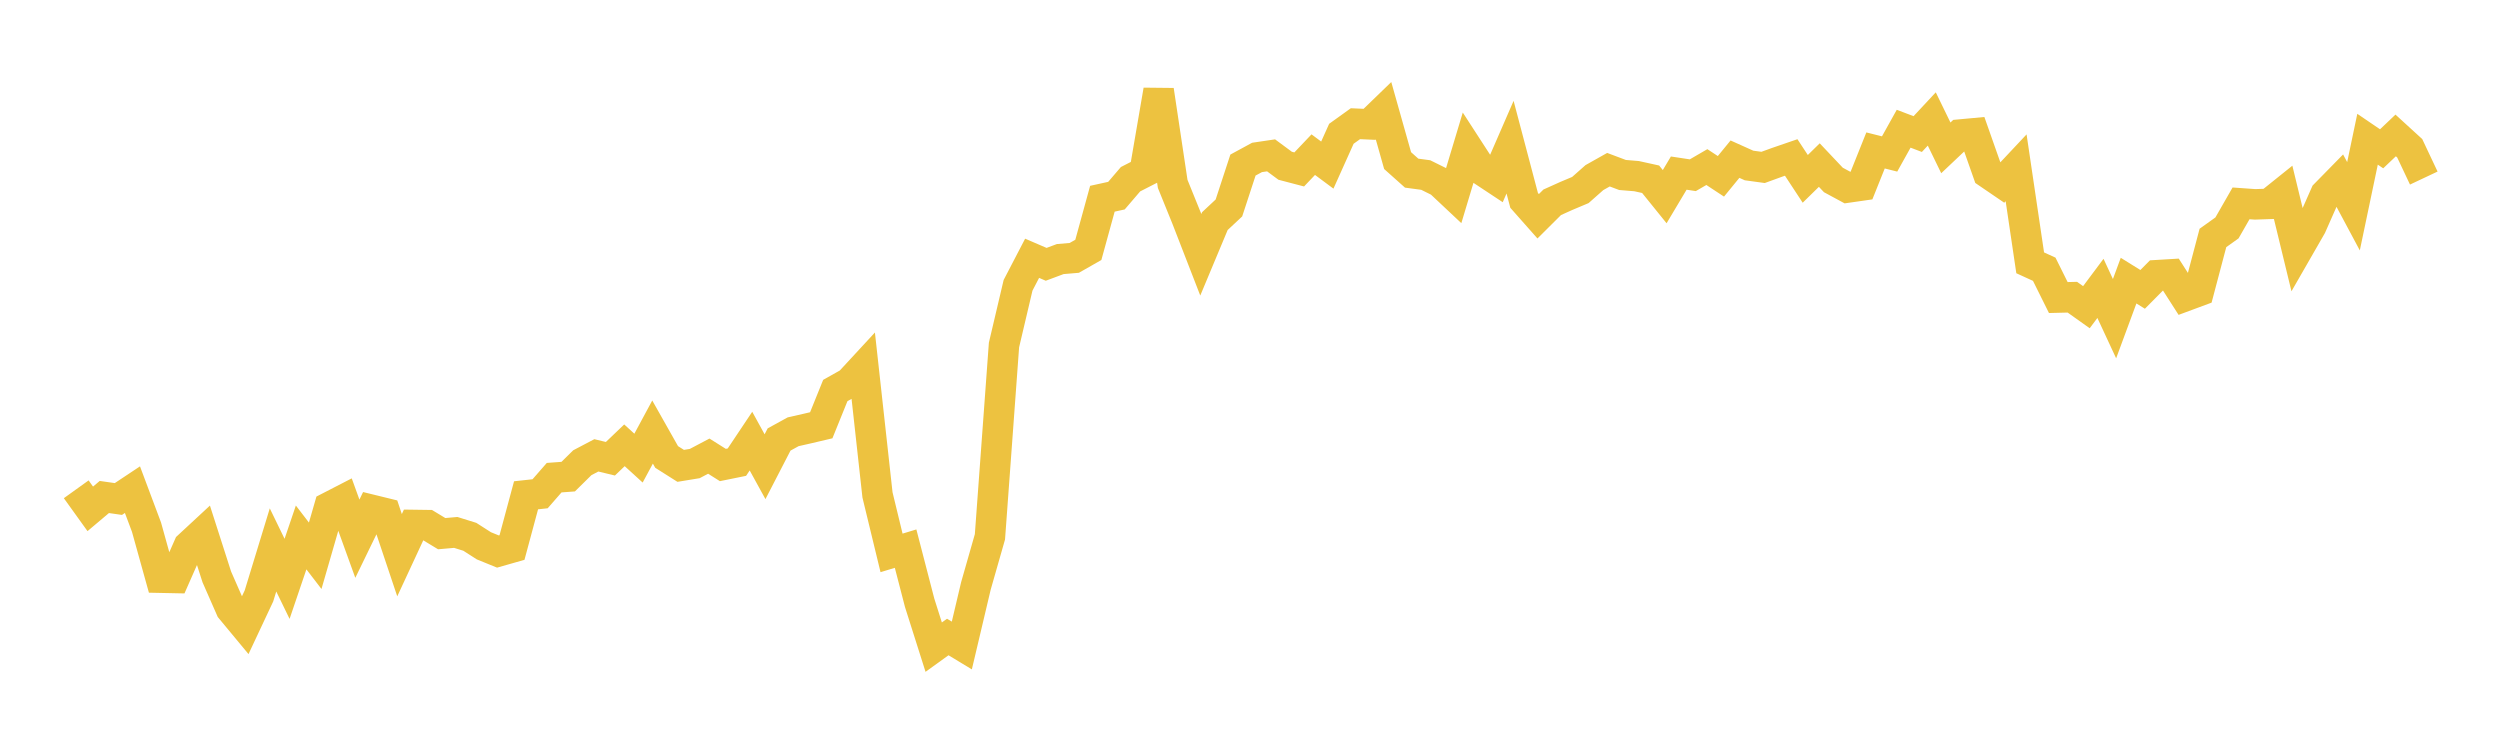 <svg width="164" height="48" xmlns="http://www.w3.org/2000/svg" xmlns:xlink="http://www.w3.org/1999/xlink"><path fill="none" stroke="rgb(237,194,64)" stroke-width="2" d="M5,32.098L5.922,33.381L6.844,32.603L7.766,32.735L8.689,32.122L9.611,34.583L10.533,37.896L11.455,37.915L12.377,35.823L13.299,34.968L14.222,37.843L15.144,39.945L16.066,41.057L16.988,39.092L17.91,36.075L18.832,37.973L19.754,35.256L20.677,36.459L21.599,33.266L22.521,32.791L23.443,35.34L24.365,33.442L25.287,33.668L26.21,36.422L27.132,34.437L28.054,34.45L28.976,35.008L29.898,34.927L30.82,35.214L31.743,35.805L32.665,36.181L33.587,35.918L34.509,32.492L35.431,32.391L36.353,31.335L37.275,31.267L38.198,30.356L39.12,29.871L40.042,30.094L40.964,29.212L41.886,30.053L42.808,28.342L43.731,29.977L44.653,30.56L45.575,30.409L46.497,29.923L47.419,30.504L48.341,30.317L49.263,28.937L50.186,30.616L51.108,28.831L52.03,28.324L52.952,28.115L53.874,27.898L54.796,25.618L55.719,25.099L56.641,24.101L57.563,32.465L58.485,36.27L59.407,35.99L60.329,39.545L61.251,42.453L62.174,41.787L63.096,42.345L64.018,38.443L64.94,35.216L65.862,22.632L66.784,18.717L67.707,16.943L68.629,17.34L69.551,16.995L70.473,16.917L71.395,16.392L72.317,13.037L73.24,12.834L74.162,11.757L75.084,11.285L76.006,5.918L76.928,12.063L77.85,14.337L78.772,16.713L79.695,14.505L80.617,13.643L81.539,10.828L82.461,10.328L83.383,10.191L84.305,10.873L85.228,11.115L86.15,10.145L87.072,10.83L87.994,8.777L88.916,8.115L89.838,8.156L90.76,7.264L91.683,10.535L92.605,11.358L93.527,11.482L94.449,11.938L95.371,12.804L96.293,9.739L97.216,11.164L98.138,11.774L99.06,9.655L99.982,13.145L100.904,14.187L101.826,13.27L102.749,12.854L103.671,12.466L104.593,11.651L105.515,11.132L106.437,11.479L107.359,11.555L108.281,11.758L109.204,12.901L110.126,11.355L111.048,11.495L111.97,10.96L112.892,11.567L113.814,10.441L114.737,10.856L115.659,10.982L116.581,10.647L117.503,10.33L118.425,11.733L119.347,10.829L120.269,11.805L121.192,12.304L122.114,12.172L123.036,9.869L123.958,10.1L124.88,8.444L125.802,8.795L126.725,7.805L127.647,9.7L128.569,8.828L129.491,8.743L130.413,11.361L131.335,11.99L132.257,11.008L133.18,17.241L134.102,17.663L135.024,19.519L135.946,19.496L136.868,20.152L137.79,18.918L138.713,20.905L139.635,18.409L140.557,18.983L141.479,18.053L142.401,17.998L143.323,19.438L144.246,19.096L145.168,15.61L146.09,14.951L147.012,13.341L147.934,13.406L148.856,13.374L149.778,12.634L150.701,16.438L151.623,14.833L152.545,12.745L153.467,11.805L154.389,13.53L155.311,9.133L156.234,9.761L157.156,8.885L158.078,9.727L159,11.681"></path></svg>
